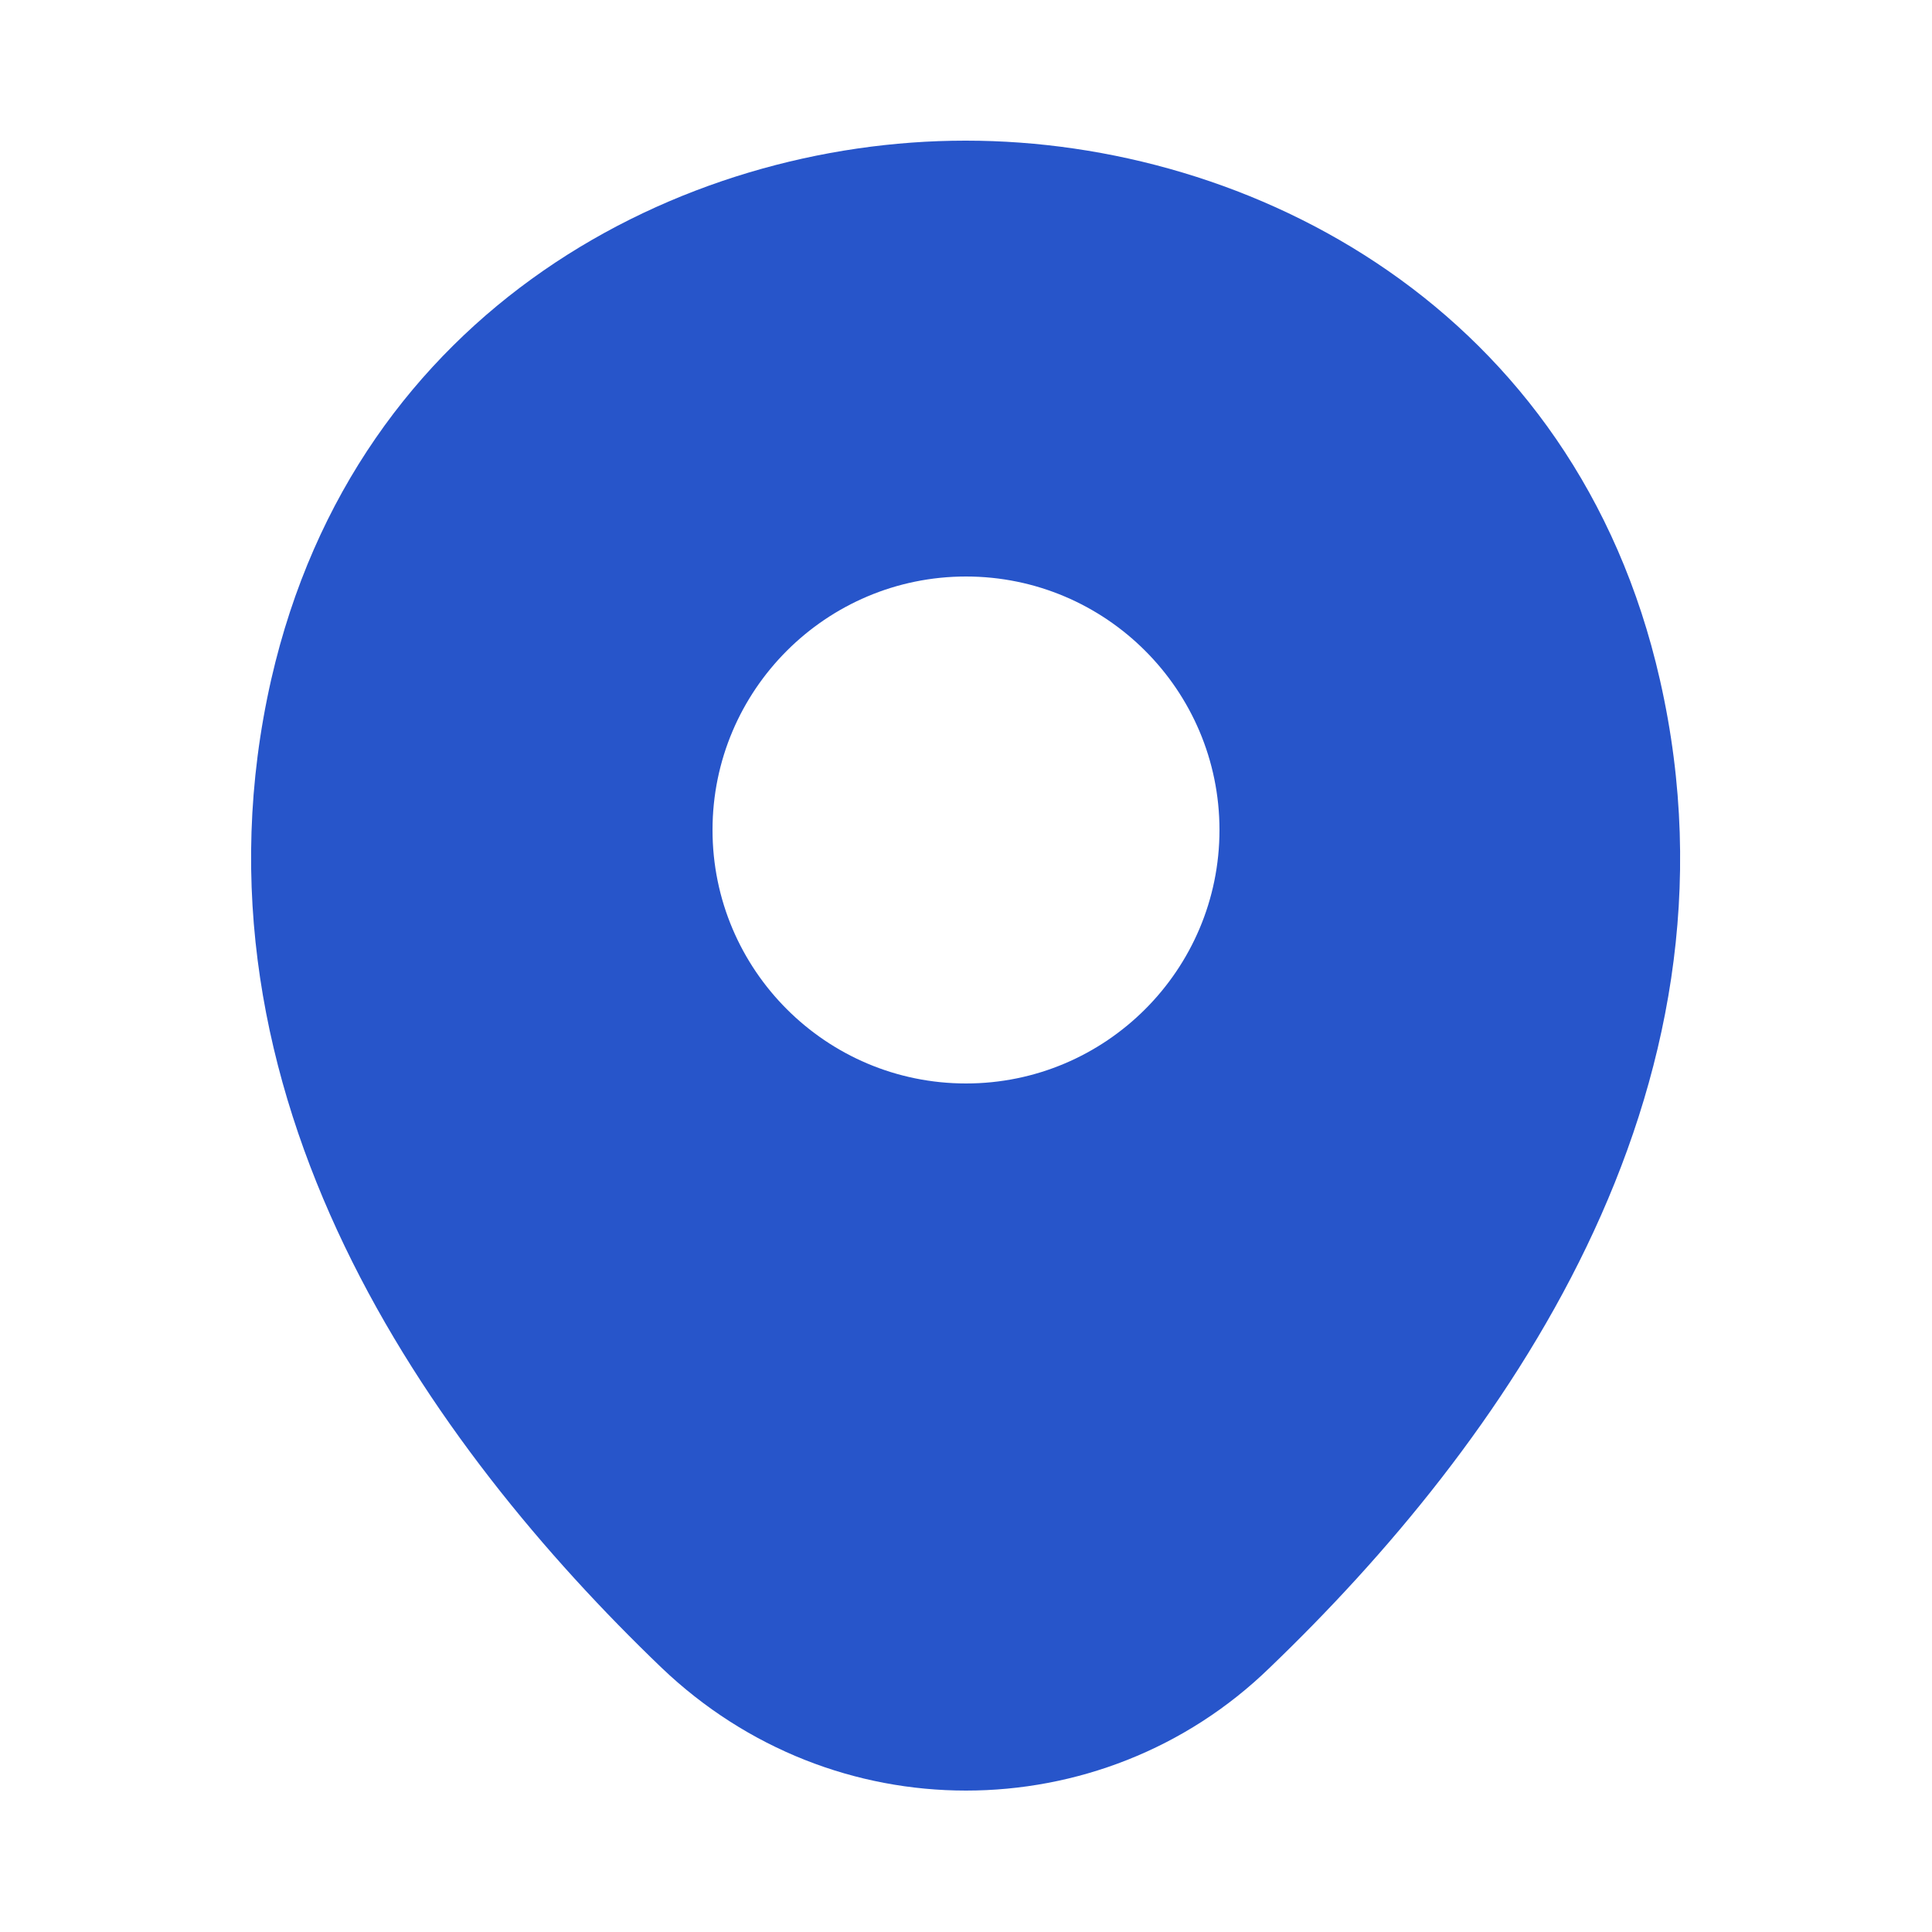 <?xml version="1.0" encoding="UTF-8"?>
<svg id="Layer_1" xmlns="http://www.w3.org/2000/svg" version="1.1" viewBox="0 0 25 25">
  <!-- Generator: Adobe Illustrator 29.8.3, SVG Export Plug-In . SVG Version: 2.1.1 Build 3)  -->
  <defs>
    <style>
      .st0 {
        fill: #2755ca;
      }
    </style>
  </defs>
  <path class="st0" d="M12.5,1.82c3.69,0,7.89,2.17,8.98,6.98,1.22,5.37-2.07,9.92-5.05,12.78-1.09,1.06-2.51,1.59-3.93,1.59s-2.83-.53-3.94-1.59c-2.98-2.86-6.27-7.42-5.05-12.79C4.61,3.98,8.81,1.82,12.49,1.82h.01ZM12.5,7.46c-1.81,0-3.28,1.47-3.28,3.28s1.47,3.28,3.28,3.28,3.28-1.47,3.28-3.28-1.47-3.28-3.28-3.28Z"/>
</svg>